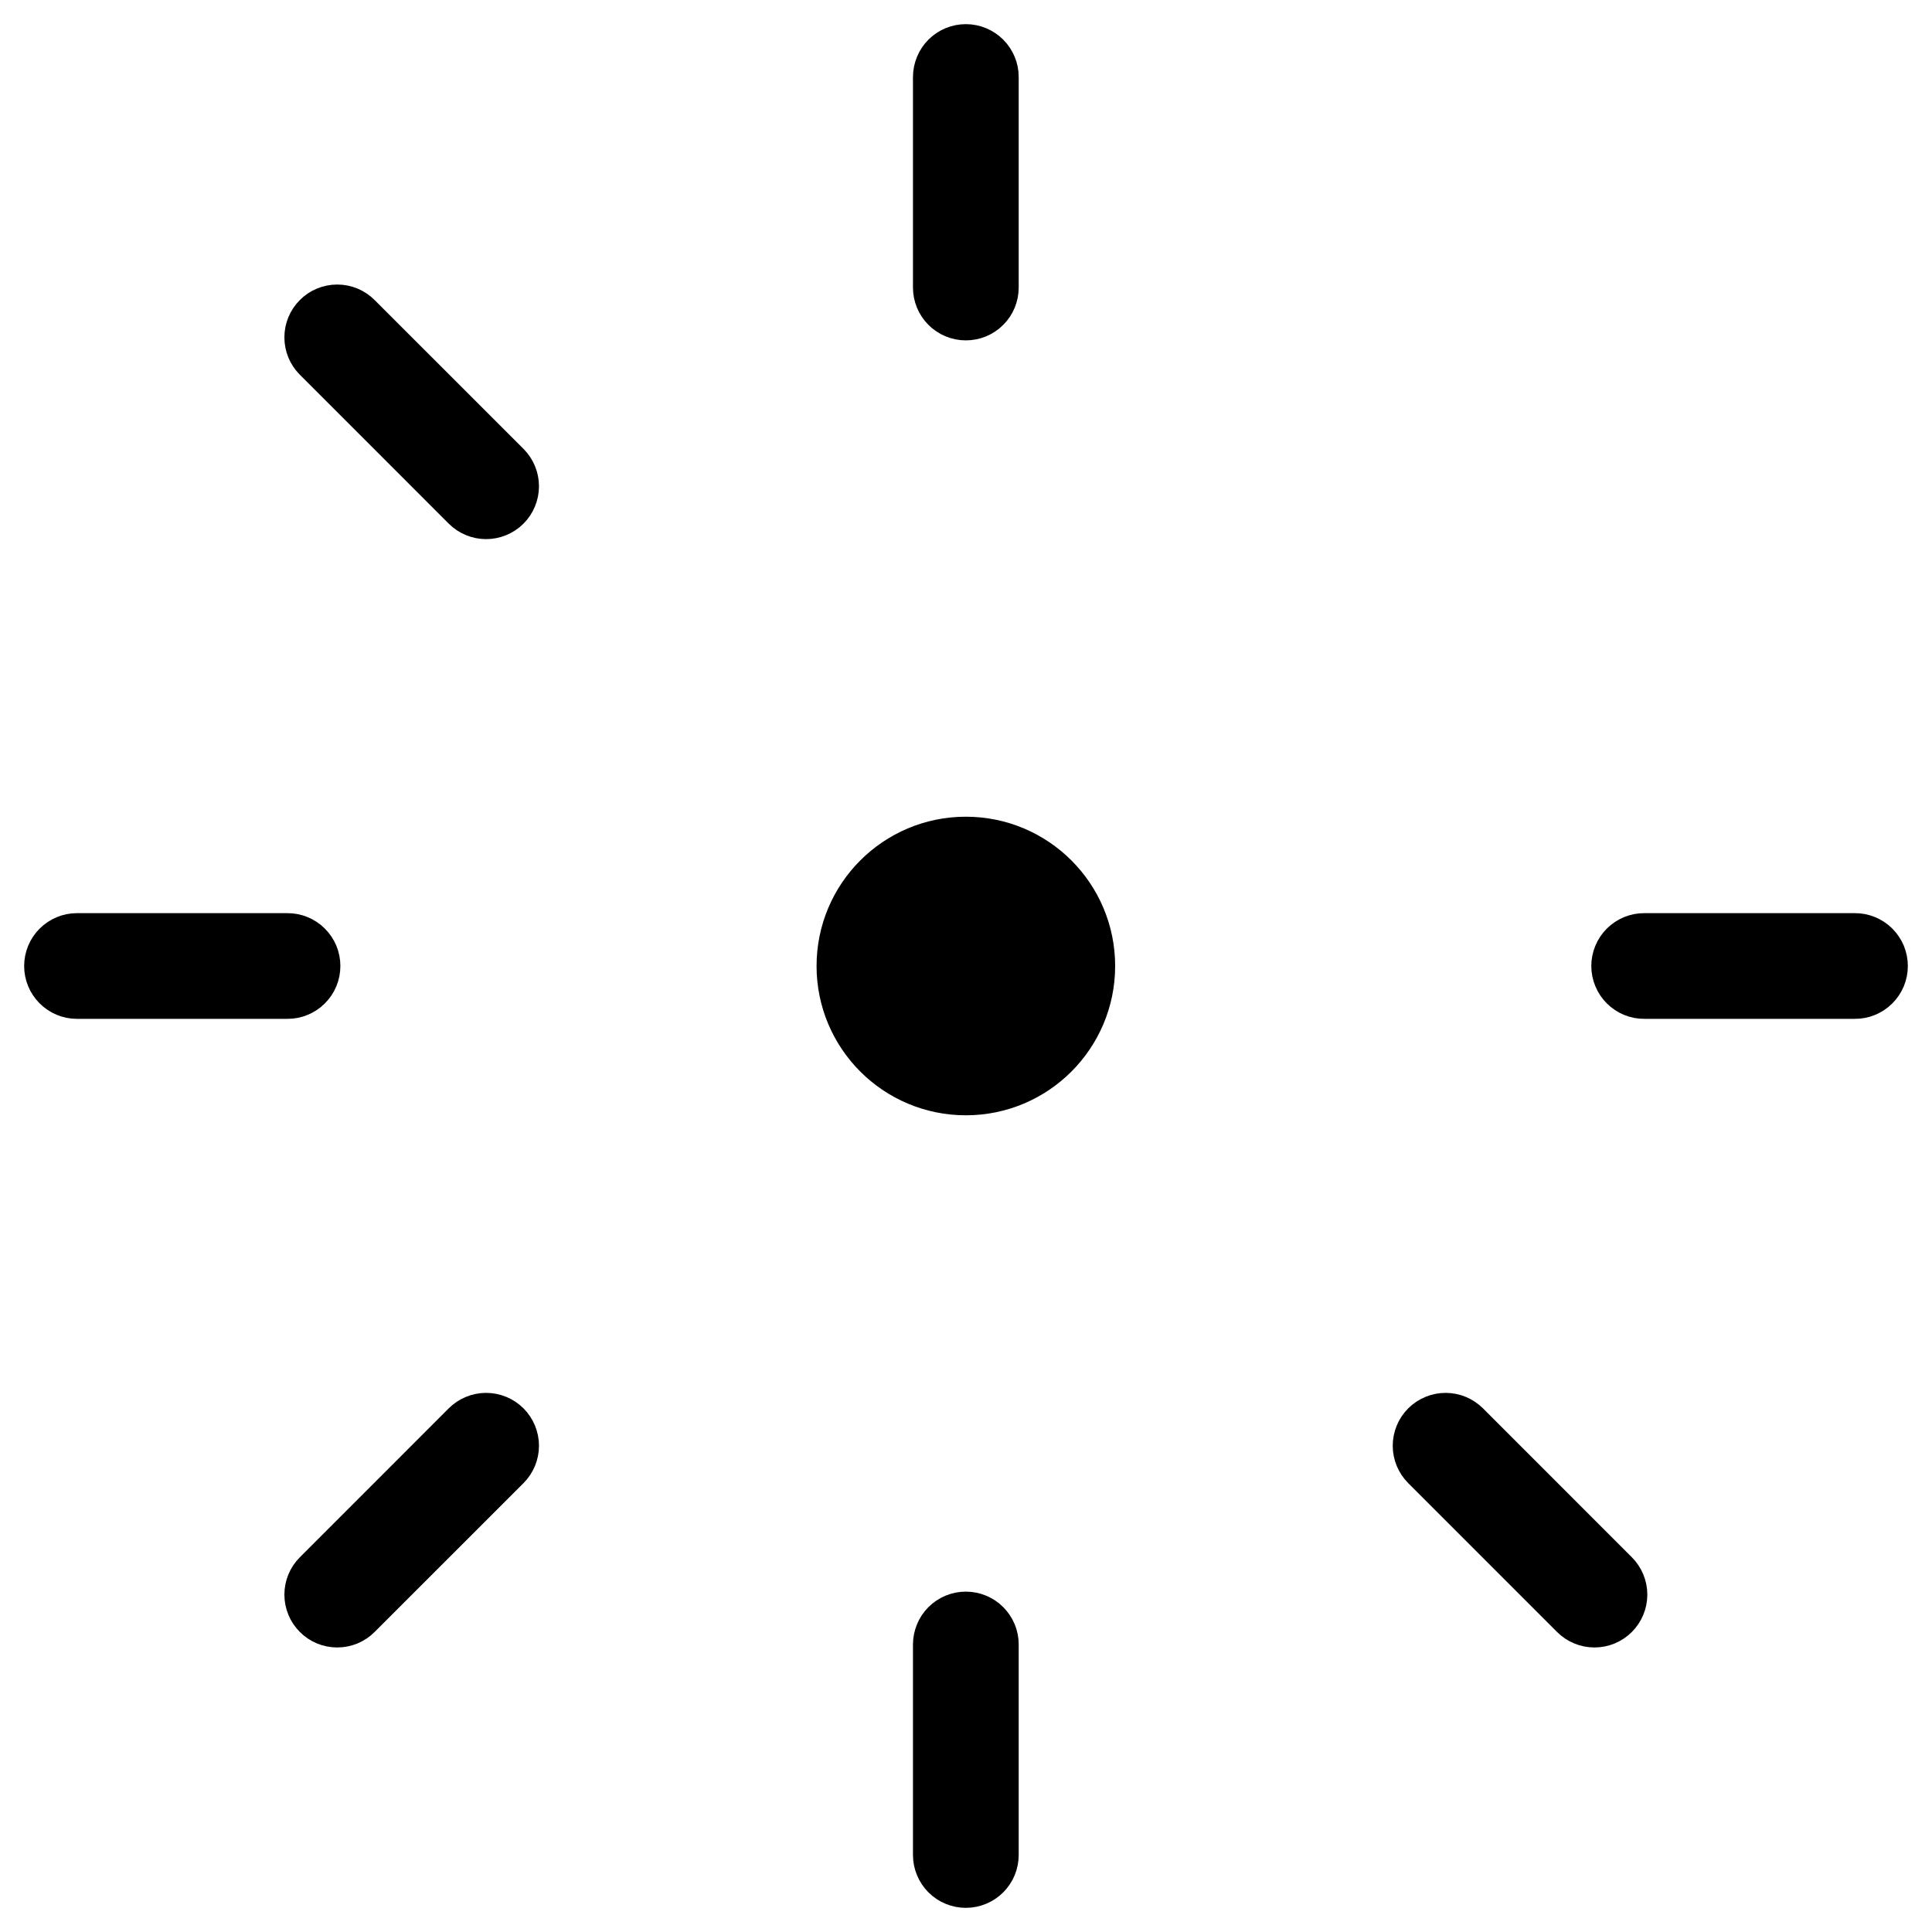 <svg width="40" height="40" viewBox="0 0 40 40" fill="none" xmlns="http://www.w3.org/2000/svg">
<path d="M19.997 21.352C20.744 21.352 21.349 20.747 21.349 20C21.349 19.253 20.744 18.648 19.997 18.648C19.25 18.648 18.645 19.253 18.645 20C18.645 20.747 19.25 21.352 19.997 21.352Z" fill="black"/>
<path d="M9.644 29.512L6.562 32.595C6.45 32.706 6.388 32.857 6.388 33.015C6.388 33.172 6.45 33.324 6.562 33.435C6.673 33.547 6.824 33.609 6.982 33.609C7.14 33.609 7.291 33.547 7.402 33.435L10.485 30.353C10.596 30.241 10.659 30.09 10.659 29.933C10.659 29.775 10.596 29.624 10.485 29.512C10.373 29.401 10.222 29.338 10.064 29.338C9.907 29.338 9.755 29.401 9.644 29.512Z" fill="black"/>
<path d="M30.35 29.512C30.238 29.401 30.087 29.338 29.93 29.338C29.772 29.338 29.621 29.401 29.509 29.512C29.398 29.624 29.335 29.775 29.335 29.933C29.335 30.09 29.398 30.241 29.509 30.353L32.591 33.435C32.703 33.547 32.854 33.609 33.012 33.609C33.169 33.609 33.32 33.547 33.432 33.435C33.543 33.324 33.606 33.172 33.606 33.015C33.606 32.857 33.543 32.706 33.432 32.595L30.35 29.512Z" fill="black"/>
<path d="M7.402 6.565C7.291 6.453 7.14 6.391 6.982 6.391C6.824 6.391 6.673 6.453 6.562 6.565C6.45 6.676 6.388 6.828 6.388 6.985C6.388 7.143 6.45 7.294 6.562 7.405L9.644 10.488C9.755 10.599 9.907 10.662 10.064 10.662C10.222 10.662 10.373 10.599 10.485 10.488C10.596 10.376 10.659 10.225 10.659 10.067C10.659 9.91 10.596 9.758 10.485 9.647L7.402 6.565Z" fill="black"/>
<path d="M19.997 1C19.919 1 19.841 1.015 19.769 1.045C19.697 1.075 19.632 1.119 19.576 1.174C19.521 1.229 19.477 1.295 19.448 1.367C19.418 1.439 19.402 1.516 19.402 1.594V5.953C19.402 6.111 19.465 6.262 19.576 6.373C19.688 6.485 19.839 6.547 19.997 6.547C20.154 6.547 20.306 6.485 20.417 6.373C20.529 6.262 20.591 6.111 20.591 5.953V1.594C20.591 1.516 20.576 1.439 20.546 1.367C20.516 1.295 20.472 1.229 20.417 1.174C20.362 1.119 20.296 1.075 20.224 1.045C20.152 1.015 20.075 1 19.997 1Z" fill="black"/>
<path d="M19.997 33.453C19.919 33.453 19.841 33.468 19.769 33.498C19.697 33.528 19.632 33.571 19.576 33.627C19.521 33.682 19.477 33.747 19.448 33.819C19.418 33.892 19.402 33.969 19.402 34.047V38.406C19.402 38.563 19.465 38.714 19.576 38.826C19.688 38.937 19.839 39 19.997 39C20.154 39 20.306 38.937 20.417 38.826C20.529 38.714 20.591 38.563 20.591 38.406V34.047C20.591 33.969 20.576 33.892 20.546 33.819C20.516 33.747 20.472 33.682 20.417 33.627C20.362 33.571 20.296 33.528 20.224 33.498C20.152 33.468 20.075 33.453 19.997 33.453Z" fill="black"/>
<path d="M38.403 19.406H34.044C33.965 19.405 33.888 19.42 33.815 19.45C33.743 19.48 33.677 19.523 33.621 19.579C33.566 19.634 33.522 19.7 33.492 19.772C33.462 19.844 33.446 19.922 33.446 20C33.446 20.078 33.462 20.156 33.492 20.228C33.522 20.3 33.566 20.366 33.621 20.421C33.677 20.477 33.743 20.52 33.815 20.55C33.888 20.58 33.965 20.595 34.044 20.594H38.403C38.481 20.595 38.558 20.58 38.631 20.55C38.703 20.52 38.769 20.477 38.825 20.421C38.88 20.366 38.924 20.3 38.955 20.228C38.984 20.156 39 20.078 39 20C39 19.922 38.984 19.844 38.955 19.772C38.924 19.7 38.88 19.634 38.825 19.579C38.769 19.523 38.703 19.48 38.631 19.45C38.558 19.42 38.481 19.405 38.403 19.406Z" fill="black"/>
<path d="M5.95 19.406H1.591C1.434 19.406 1.284 19.469 1.173 19.581C1.062 19.692 1 19.843 1 20C1 20.157 1.062 20.308 1.173 20.419C1.284 20.531 1.434 20.594 1.591 20.594H5.95C6.028 20.595 6.106 20.58 6.178 20.55C6.251 20.52 6.317 20.477 6.372 20.421C6.428 20.366 6.472 20.3 6.502 20.228C6.532 20.156 6.547 20.078 6.547 20C6.547 19.922 6.532 19.844 6.502 19.772C6.472 19.7 6.428 19.634 6.372 19.579C6.317 19.523 6.251 19.48 6.178 19.45C6.106 19.42 6.028 19.405 5.95 19.406Z" fill="black"/>
<path d="M19.997 22.591C21.428 22.591 22.588 21.431 22.588 20C22.588 18.569 21.428 17.409 19.997 17.409C18.566 17.409 17.406 18.569 17.406 20C17.406 21.431 18.566 22.591 19.997 22.591Z" fill="black"/>
<path d="M19.997 21.352C20.744 21.352 21.349 20.747 21.349 20C21.349 19.253 20.744 18.648 19.997 18.648C19.25 18.648 18.645 19.253 18.645 20C18.645 20.747 19.25 21.352 19.997 21.352Z" stroke="black" stroke-miterlimit="10"/>
<path d="M9.644 29.512L6.562 32.595C6.45 32.706 6.388 32.857 6.388 33.015C6.388 33.172 6.45 33.324 6.562 33.435C6.673 33.547 6.824 33.609 6.982 33.609C7.14 33.609 7.291 33.547 7.402 33.435L10.485 30.353C10.596 30.241 10.659 30.09 10.659 29.933C10.659 29.775 10.596 29.624 10.485 29.512C10.373 29.401 10.222 29.338 10.064 29.338C9.907 29.338 9.755 29.401 9.644 29.512Z" stroke="black" stroke-miterlimit="10"/>
<path d="M30.35 29.512C30.238 29.401 30.087 29.338 29.93 29.338C29.772 29.338 29.621 29.401 29.509 29.512C29.398 29.624 29.335 29.775 29.335 29.933C29.335 30.09 29.398 30.241 29.509 30.353L32.591 33.435C32.703 33.547 32.854 33.609 33.012 33.609C33.169 33.609 33.32 33.547 33.432 33.435C33.543 33.324 33.606 33.172 33.606 33.015C33.606 32.857 33.543 32.706 33.432 32.595L30.35 29.512Z" stroke="black" stroke-miterlimit="10"/>
<path d="M7.402 6.565C7.291 6.453 7.14 6.391 6.982 6.391C6.824 6.391 6.673 6.453 6.562 6.565C6.45 6.676 6.388 6.828 6.388 6.985C6.388 7.143 6.45 7.294 6.562 7.405L9.644 10.488C9.755 10.599 9.907 10.662 10.064 10.662C10.222 10.662 10.373 10.599 10.485 10.488C10.596 10.376 10.659 10.225 10.659 10.067C10.659 9.91 10.596 9.758 10.485 9.647L7.402 6.565Z" stroke="black" stroke-miterlimit="10"/>
<path d="M19.997 1C19.919 1 19.841 1.015 19.769 1.045C19.697 1.075 19.632 1.119 19.576 1.174C19.521 1.229 19.477 1.295 19.448 1.367C19.418 1.439 19.402 1.516 19.402 1.594V5.953C19.402 6.111 19.465 6.262 19.576 6.373C19.688 6.485 19.839 6.547 19.997 6.547C20.154 6.547 20.306 6.485 20.417 6.373C20.529 6.262 20.591 6.111 20.591 5.953V1.594C20.591 1.516 20.576 1.439 20.546 1.367C20.516 1.295 20.472 1.229 20.417 1.174C20.362 1.119 20.296 1.075 20.224 1.045C20.152 1.015 20.075 1 19.997 1Z" stroke="black" stroke-miterlimit="10"/>
<path d="M19.997 33.453C19.919 33.453 19.841 33.468 19.769 33.498C19.697 33.528 19.632 33.571 19.576 33.627C19.521 33.682 19.477 33.747 19.448 33.819C19.418 33.892 19.402 33.969 19.402 34.047V38.406C19.402 38.563 19.465 38.714 19.576 38.826C19.688 38.937 19.839 39 19.997 39C20.154 39 20.306 38.937 20.417 38.826C20.529 38.714 20.591 38.563 20.591 38.406V34.047C20.591 33.969 20.576 33.892 20.546 33.819C20.516 33.747 20.472 33.682 20.417 33.627C20.362 33.571 20.296 33.528 20.224 33.498C20.152 33.468 20.075 33.453 19.997 33.453Z" stroke="black" stroke-miterlimit="10"/>
<path d="M38.403 19.406H34.044C33.965 19.405 33.888 19.42 33.815 19.45C33.743 19.48 33.677 19.523 33.621 19.579C33.566 19.634 33.522 19.7 33.492 19.772C33.462 19.844 33.446 19.922 33.446 20C33.446 20.078 33.462 20.156 33.492 20.228C33.522 20.3 33.566 20.366 33.621 20.421C33.677 20.477 33.743 20.52 33.815 20.55C33.888 20.58 33.965 20.595 34.044 20.594H38.403C38.481 20.595 38.558 20.58 38.631 20.55C38.703 20.52 38.769 20.477 38.825 20.421C38.88 20.366 38.924 20.3 38.955 20.228C38.984 20.156 39 20.078 39 20C39 19.922 38.984 19.844 38.955 19.772C38.924 19.7 38.88 19.634 38.825 19.579C38.769 19.523 38.703 19.48 38.631 19.45C38.558 19.42 38.481 19.405 38.403 19.406Z" stroke="black" stroke-miterlimit="10"/>
<path d="M5.95 19.406H1.591C1.434 19.406 1.284 19.469 1.173 19.581C1.062 19.692 1 19.843 1 20C1 20.157 1.062 20.308 1.173 20.419C1.284 20.531 1.434 20.594 1.591 20.594H5.95C6.028 20.595 6.106 20.58 6.178 20.55C6.251 20.52 6.317 20.477 6.372 20.421C6.428 20.366 6.472 20.3 6.502 20.228C6.532 20.156 6.547 20.078 6.547 20C6.547 19.922 6.532 19.844 6.502 19.772C6.472 19.7 6.428 19.634 6.372 19.579C6.317 19.523 6.251 19.48 6.178 19.45C6.106 19.42 6.028 19.405 5.95 19.406Z" stroke="black" stroke-miterlimit="10"/>
<path d="M19.997 22.591C21.428 22.591 22.588 21.431 22.588 20C22.588 18.569 21.428 17.409 19.997 17.409C18.566 17.409 17.406 18.569 17.406 20C17.406 21.431 18.566 22.591 19.997 22.591Z" stroke="black" stroke-miterlimit="10"/>
</svg>
